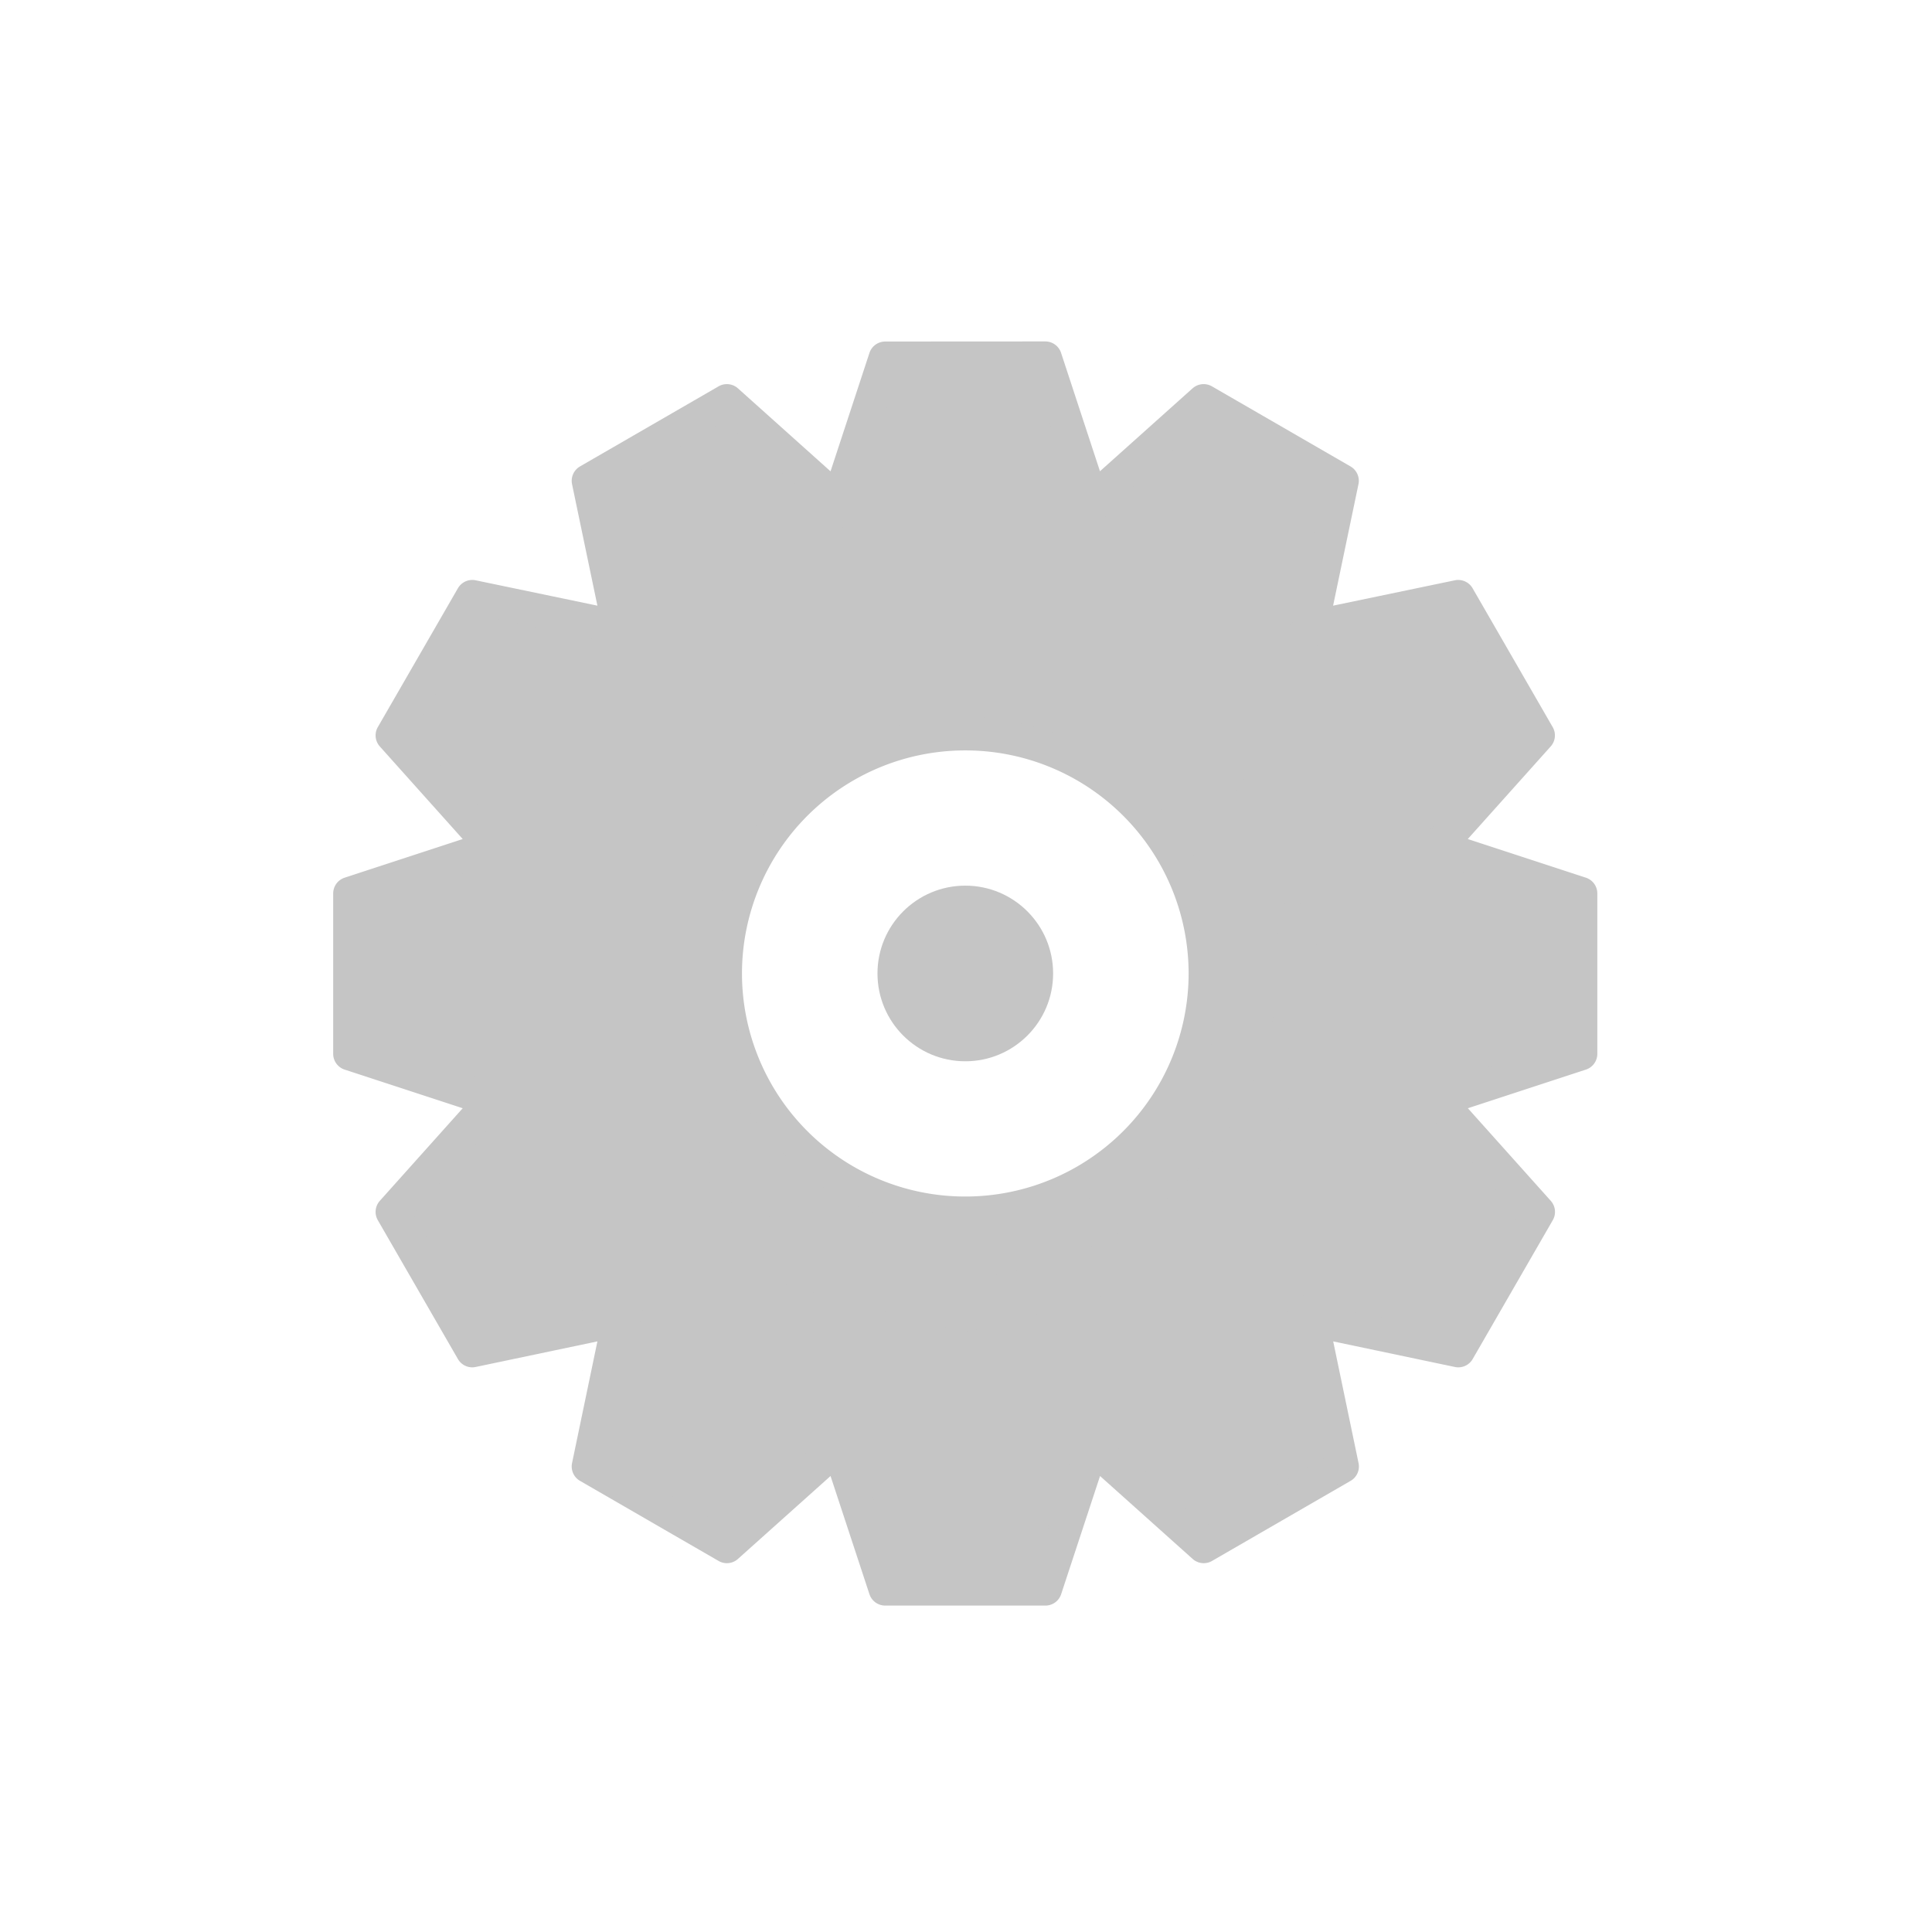 <svg xmlns="http://www.w3.org/2000/svg" width="22" height="22" id="svg5288">
  <style id="style5282">
    .icon-canvas-transparent,.icon-vs-out{opacity:0;fill:#f6f6f6}
  </style>
  <path style="line-height:normal;font-variant-ligatures:normal;font-variant-position:normal;font-variant-caps:normal;font-variant-numeric:normal;font-variant-alternates:normal;font-feature-settings:normal;text-indent:0;text-align:start;text-decoration-line:none;text-decoration-style:solid;text-decoration-color:#000;text-transform:none;text-orientation:mixed;shape-padding:0;isolation:auto;mix-blend-mode:normal" d="M10.08 4.078l-.506 1.54.003.196-.096-.172L8.277 4.563l-1.578.912.33 1.581.105.172-.172-.105-1.584-.33-.912 1.581 1.078 1.204.172.096-.196-.003-1.537.503V12l1.537.503.196-.003-.172.096-1.078 1.204.912 1.581 1.584-.333.172-.102-.105.169-.33 1.584 1.578.912 1.204-1.078.096-.172-.003.196.506 1.537h1.824l.506-1.537-.003-.196.096.172 1.204 1.078 1.578-.912-.33-1.584-.105-.169.172.102 1.584.333.912-1.581-1.078-1.204-.172-.096.196.003L18 12v-1.826l-1.537-.503-.196.003.172-.096 1.078-1.204-.912-1.581-1.584.33-.172.105.105-.172.33-1.581-1.578-.912-1.204 1.078-.096.172.003-.196-.506-1.54zm.912 4.278a2.731 2.731 0 0 1 2.732 2.729 2.731 2.731 0 0 1-2.732 2.729 2.731 2.731 0 0 1-2.732-2.729 2.731 2.731 0 0 1 2.732-2.729zm3.273.684l.099.099.058.222a3.859 3.838 0 0 0-.158-.321zm.453 1.414l.169.631-.523 1.949-1.426 1.426-1.946.523-1.946-.523-.605-.605a3.859 3.838 0 0 0 2.449.874 3.859 3.838 0 0 0 3.86-3.837 3.859 3.838 0 0 0-.032-.438zm-7.151 2.379a3.859 3.838 0 0 0 .342.491l-.289-.289z" id="path841" color="#000" font-weight="400" font-family="sans-serif" white-space="normal" overflow="visible" fill="#c5c5c5" stroke="#c5c5c5" stroke-width=".378" stroke-linecap="round" stroke-linejoin="round"/>
  <circle id="path3643" cx="10.992" cy="11.085" r="1" fill="#c5c5c5" stroke-width=".189" stroke-linecap="round" stroke-linejoin="round"/>
</svg>